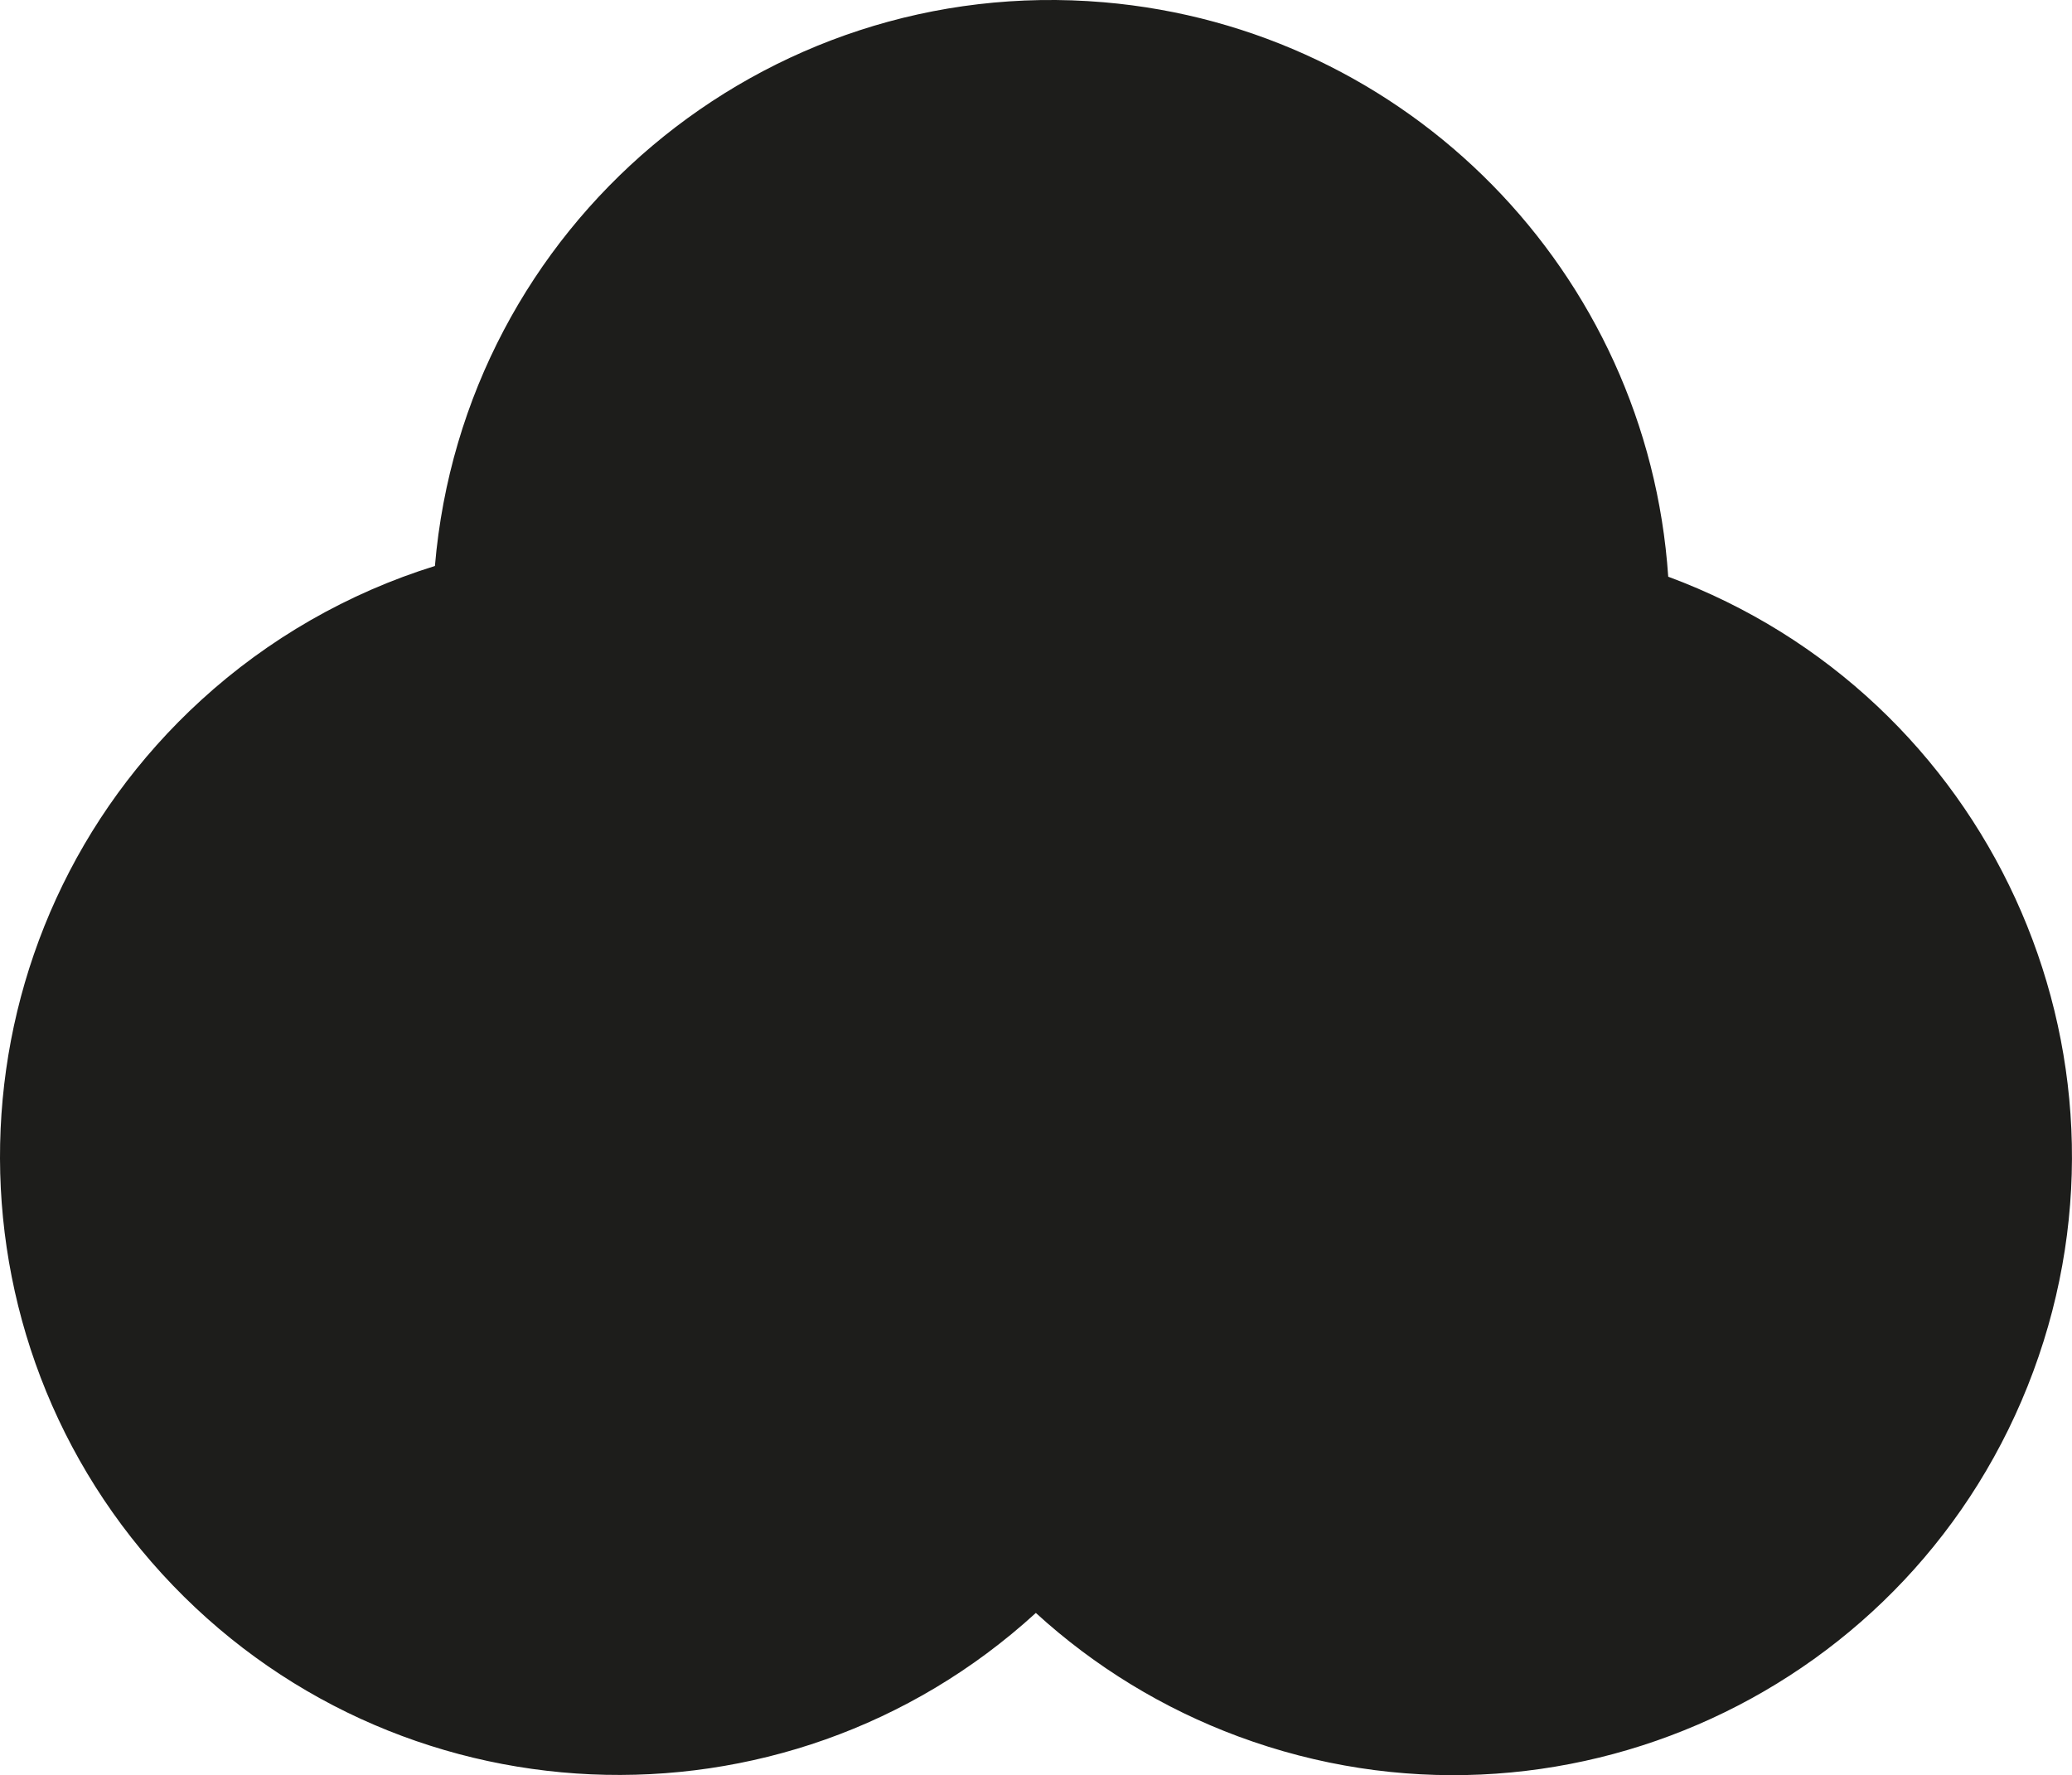 <svg xmlns="http://www.w3.org/2000/svg" id="Ebene_1" viewBox="0 0 608.09 521.06"><defs><style>.cls-1{fill:#1d1d1b;}</style></defs><path class="cls-1" d="M304,473.44c-73.98,67.65-188.8,62.51-256.45-11.48C-20.09,387.98-14.95,273.16,59.03,205.51c19.7-18.01,43.13-31.46,68.61-39.38C136.14,66.25,224-7.83,323.88,.66c89.29,7.59,159.67,79.21,165.71,168.62,94,34.84,141.97,139.29,107.13,233.29s-139.29,141.97-233.29,107.13c-21.96-8.14-42.15-20.46-59.43-36.26Z"></path></svg>